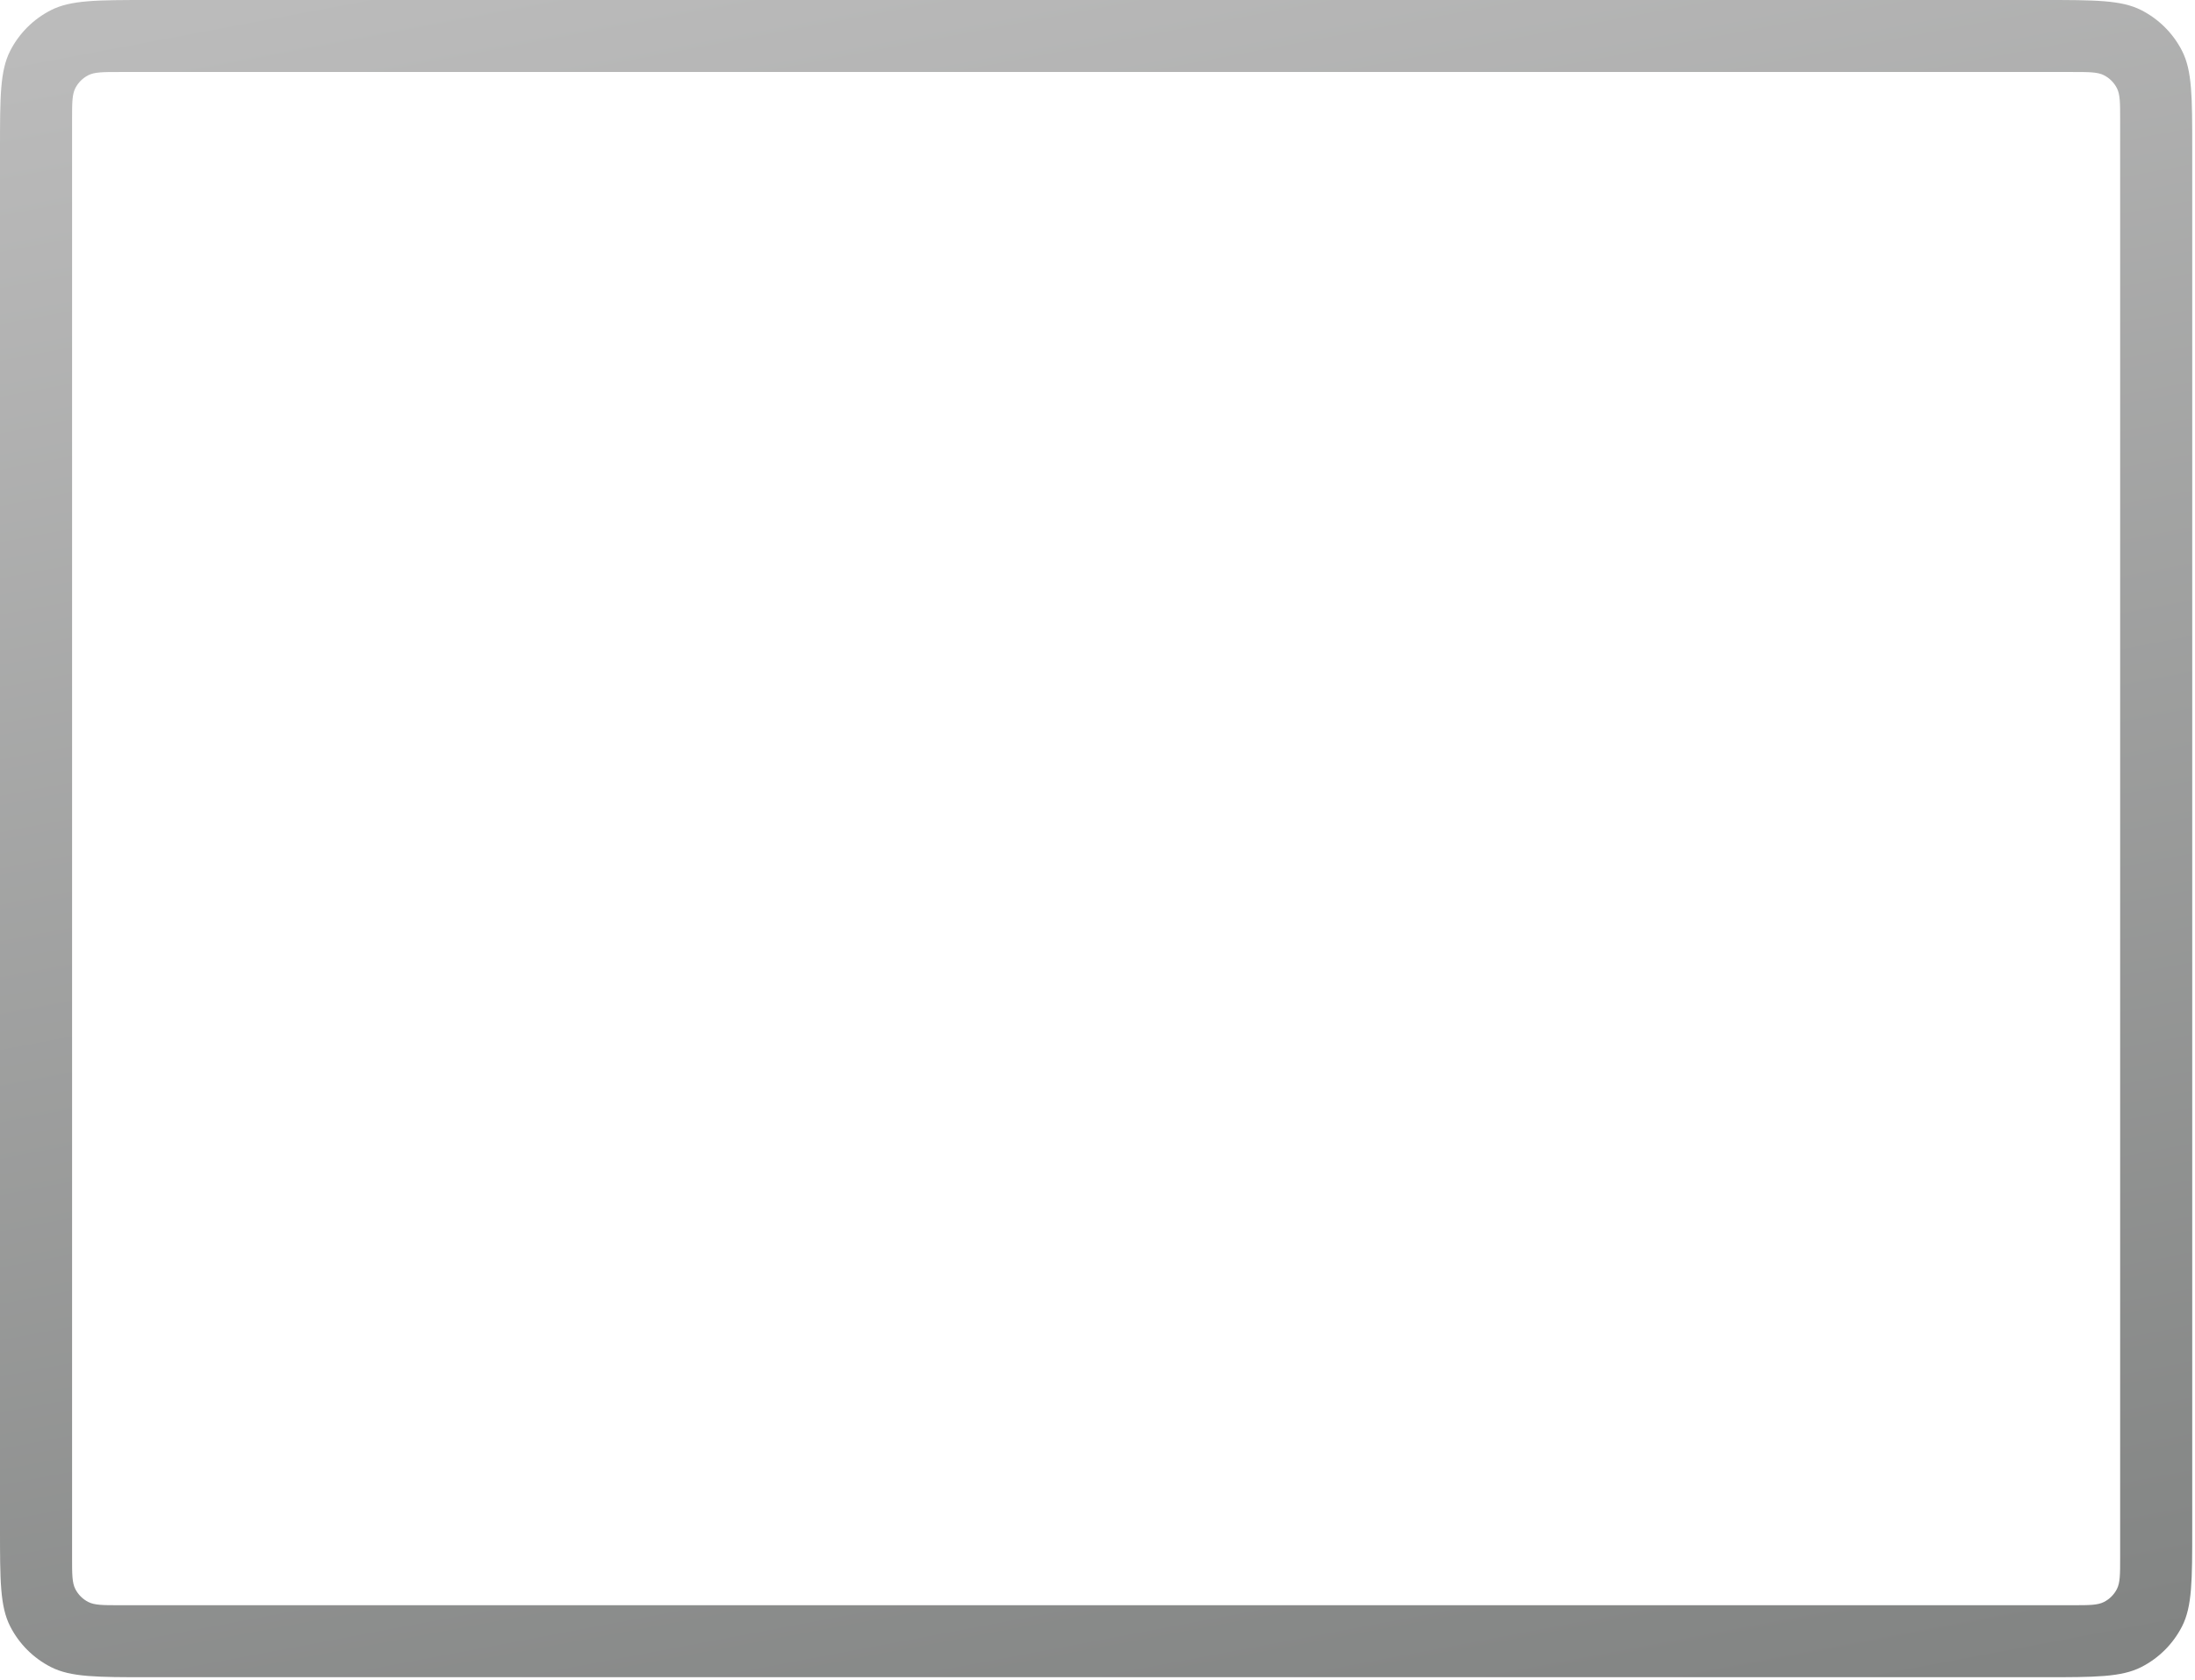 <?xml version="1.0" encoding="utf-8"?>
<svg xmlns="http://www.w3.org/2000/svg" fill="none" height="100%" overflow="visible" preserveAspectRatio="none" style="display: block;" viewBox="0 0 580 444" width="100%">
<path clip-rule="evenodd" d="M2.687 13.447C0 18.716 0 25.612 0 39.406V403.907C0 417.701 0 424.597 2.687 429.865C5.05 434.5 8.821 438.267 13.459 440.629C18.732 443.313 25.634 443.313 39.44 443.313H539.829C553.634 443.313 560.536 443.313 565.809 440.629C570.447 438.267 574.218 434.5 576.582 429.865C579.268 424.597 579.268 417.701 579.268 403.907V39.406C579.268 25.612 579.268 18.716 576.582 13.447C574.218 8.813 570.447 5.046 565.809 2.684C560.536 0 553.634 0 539.829 0H39.44C25.634 0 18.732 0 13.459 2.684C8.821 5.046 5.05 8.813 2.687 13.447ZM19.902 23.31C19.047 24.986 19.047 27.18 19.047 31.569V411.744C19.047 416.132 19.047 418.327 19.902 420.003C20.654 421.478 21.854 422.676 23.33 423.428C25.008 424.282 27.204 424.282 31.596 424.282H547.672C552.064 424.282 554.261 424.282 555.938 423.428C557.414 422.676 558.614 421.478 559.366 420.003C560.221 418.327 560.221 416.132 560.221 411.744V31.569C560.221 27.18 560.221 24.986 559.366 23.31C558.614 21.835 557.414 20.637 555.938 19.885C554.261 19.031 552.064 19.031 547.672 19.031H31.596C27.204 19.031 25.008 19.031 23.33 19.885C21.854 20.637 20.654 21.835 19.902 23.31Z" fill="url(#paint0_linear_0_23711)" fill-rule="evenodd" id="Body"/>
<defs>
<linearGradient gradientUnits="userSpaceOnUse" id="paint0_linear_0_23711" x1="9.21441e-06" x2="96.244" y1="13.854" y2="522.985">
<stop stop-color="#BBBBBB"/>
<stop offset="1" stop-color="#828483"/>
</linearGradient>
</defs>
</svg>